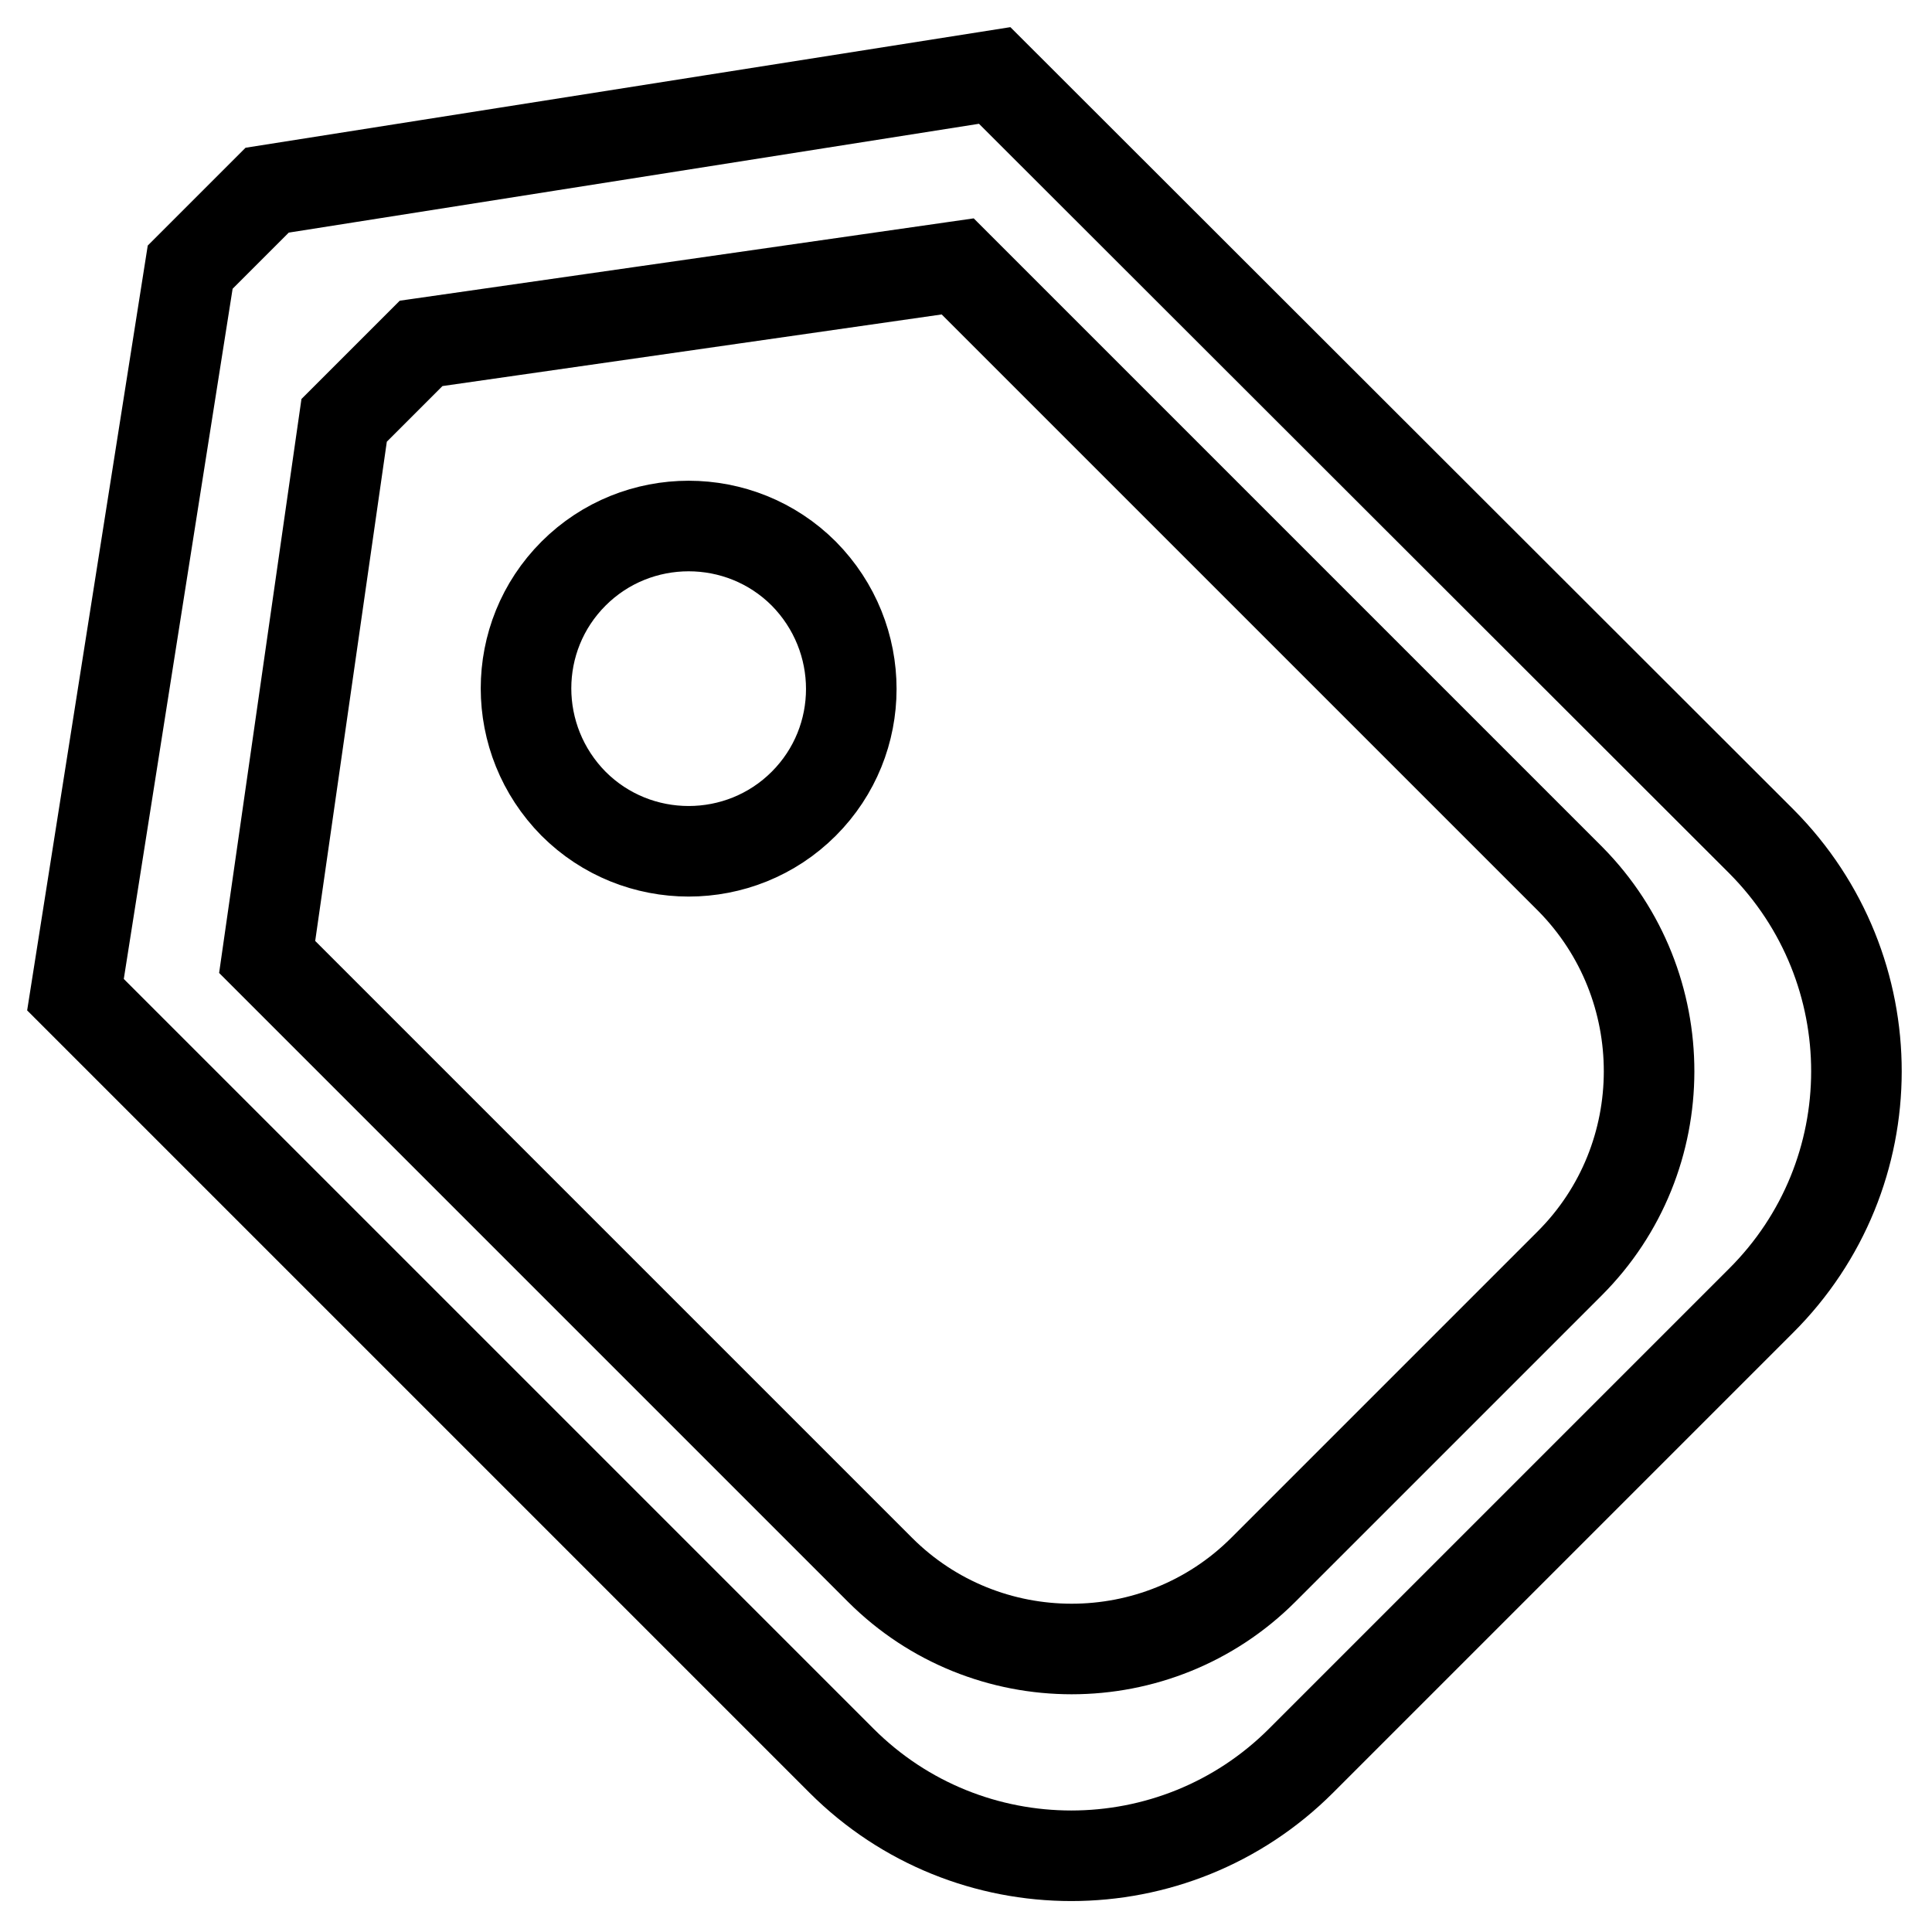 <?xml version="1.0" encoding="utf-8"?>
<!-- Svg Vector Icons : http://www.onlinewebfonts.com/icon -->
<!DOCTYPE svg PUBLIC "-//W3C//DTD SVG 1.1//EN" "http://www.w3.org/Graphics/SVG/1.1/DTD/svg11.dtd">
<svg version="1.1" xmlns="http://www.w3.org/2000/svg" xmlns:xlink="http://www.w3.org/1999/xlink" x="0px" y="0px" viewBox="0 0 256 256" enable-background="new 0 0 256 256" xml:space="preserve">
<g> <path stroke-width="12" fill-opacity="0" stroke="#000000"  d="M233.4,111.5L131.8,10L35.4,25.2L25.2,35.4L10,131.8l101.5,101.5c16.8,16.8,44.1,16.8,60.9,0l60.9-60.9 C250.2,155.6,250.2,128.4,233.4,111.5z M208,167.4L167.4,208c-14,14-36.8,14-50.8,0l-81.2-81.2l10.2-71.1l10.2-10.2l71.1-10.2 l81.2,81.2C222,130.6,222,153.4,208,167.4z M76,76c-8.4,8.4-8.4,22,0,30.5c8.4,8.4,22.1,8.4,30.5,0c8.4-8.4,8.4-22,0-30.5 C98.1,67.6,84.4,67.6,76,76z"/></g>
</svg>